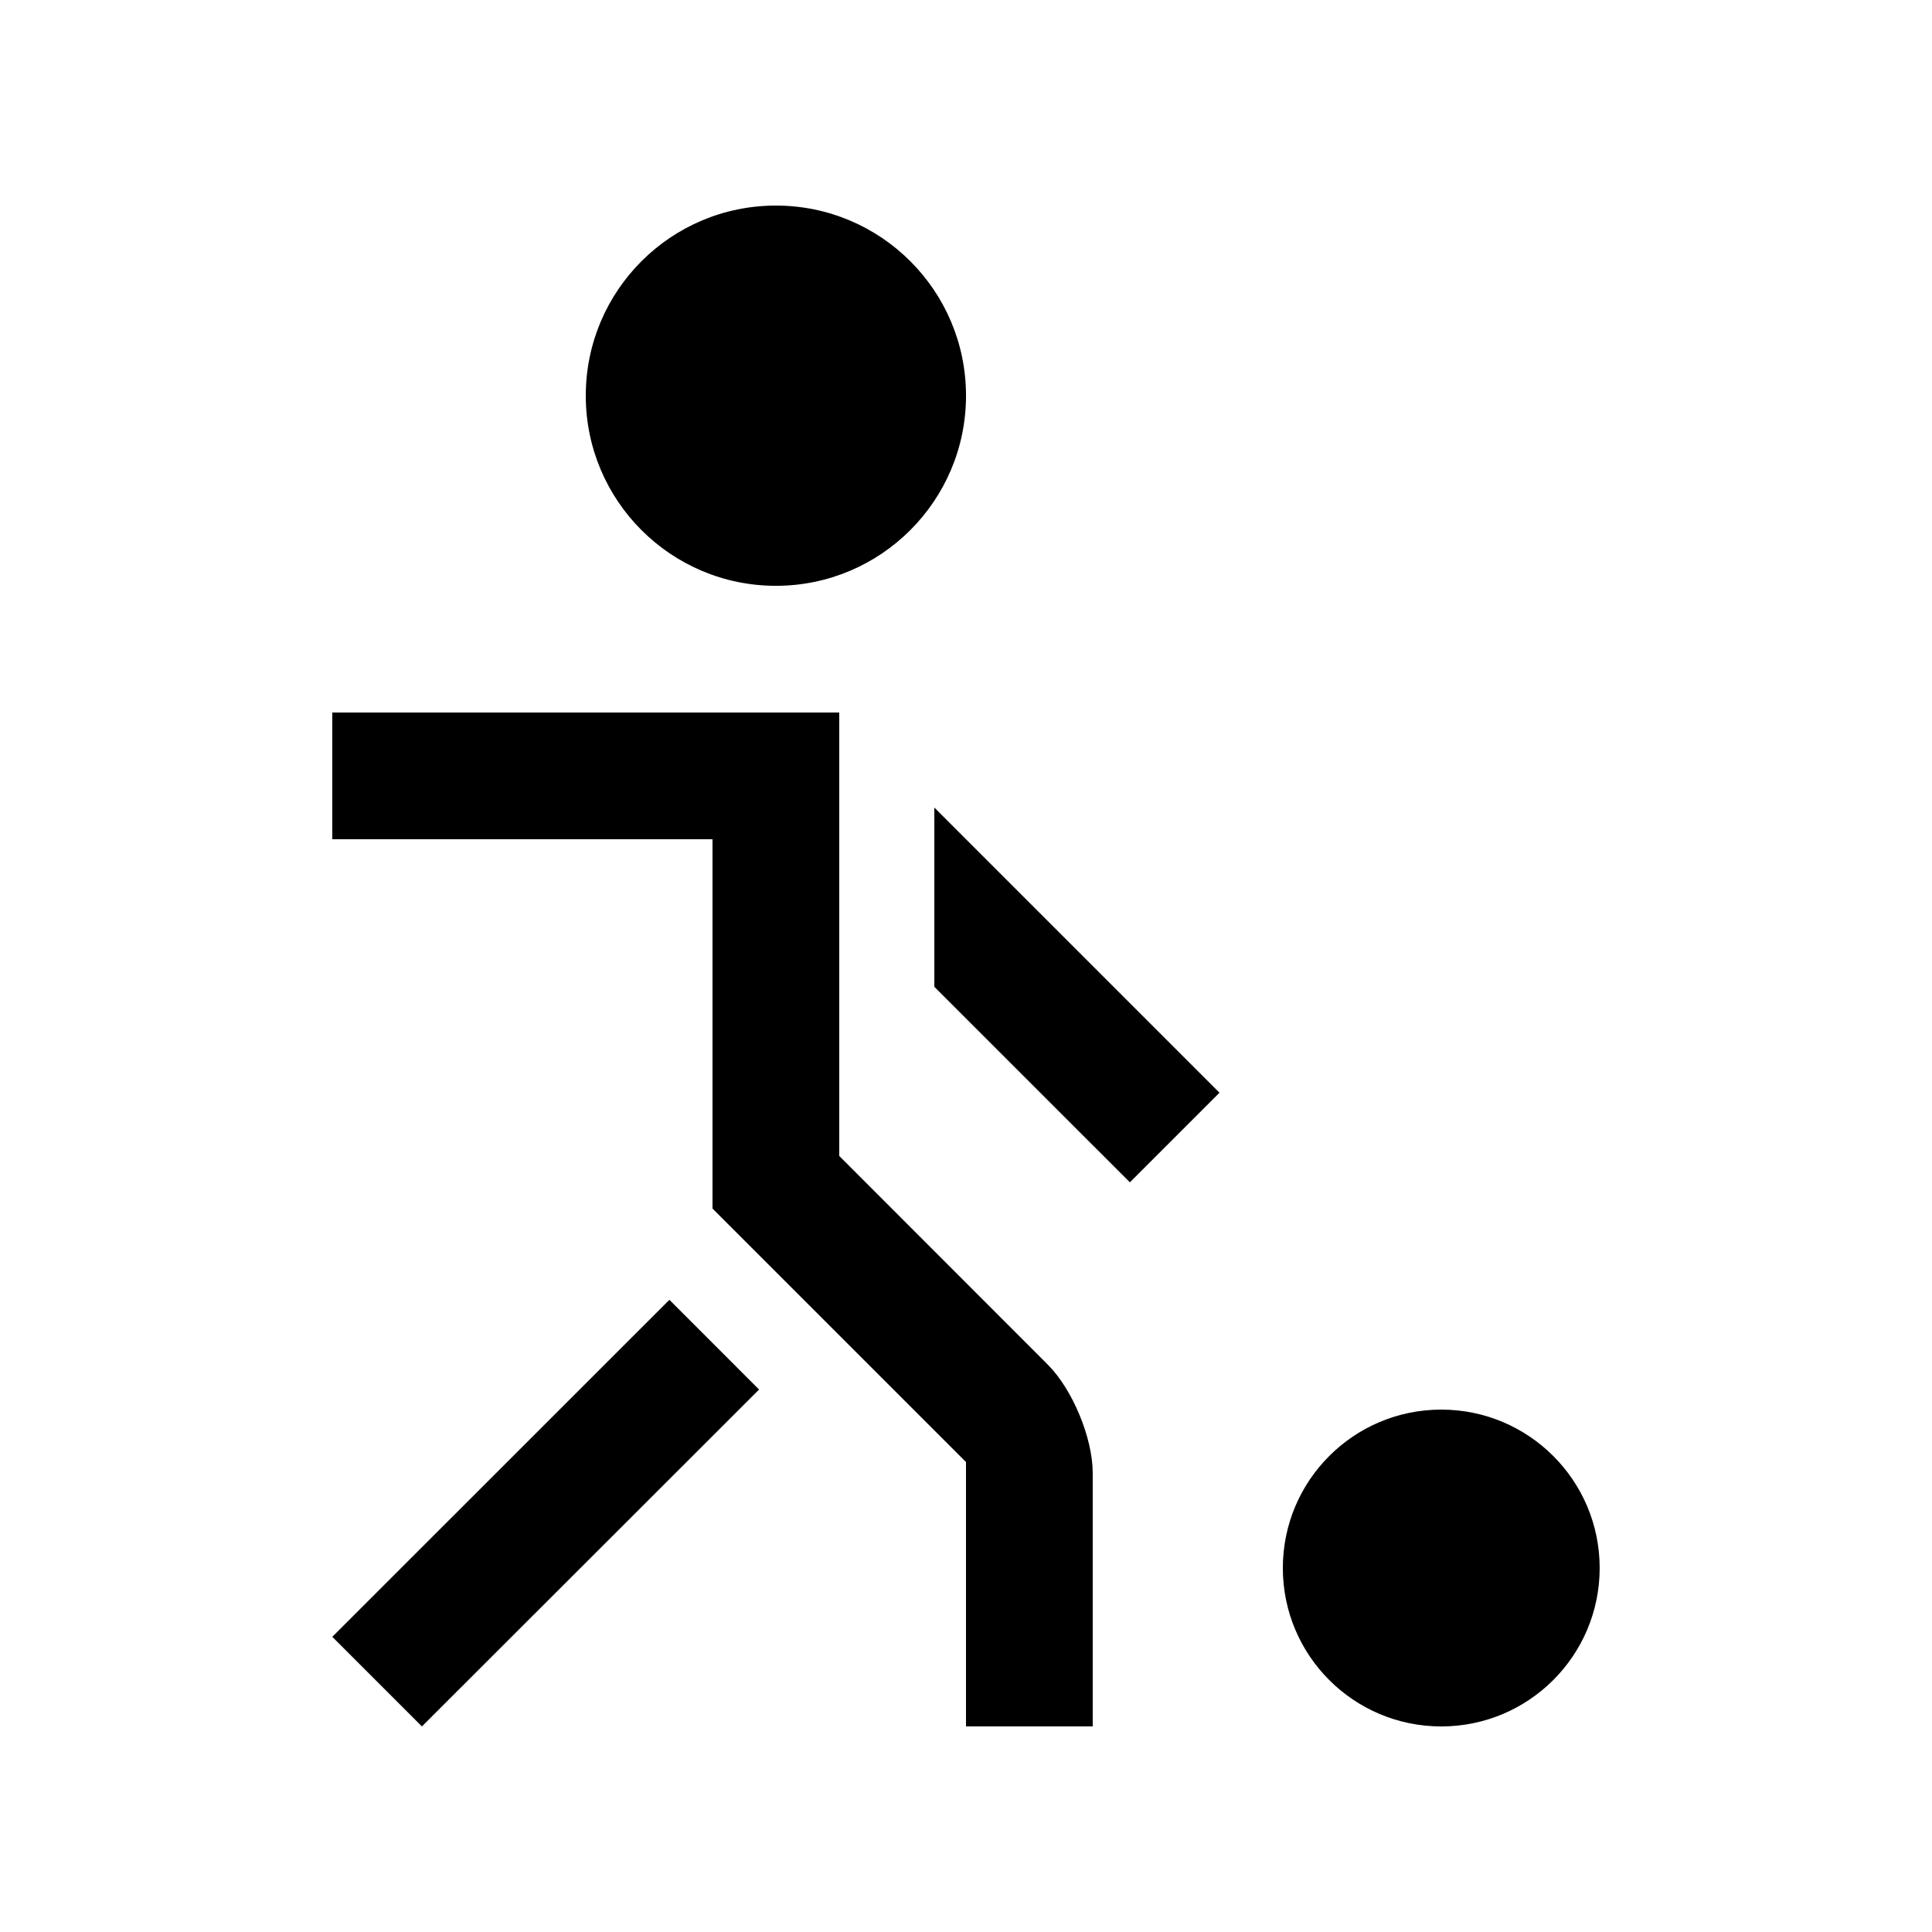 <?xml version="1.0" encoding="UTF-8"?>
<!-- Uploaded to: SVG Find, www.svgfind.com, Generator: SVG Find Mixer Tools -->
<svg fill="#000000" width="800px" height="800px" version="1.1" viewBox="144 144 512 512" xmlns="http://www.w3.org/2000/svg">
 <g>
  <path d="m349.62 198.48c-27.816 0-50.383 22.535-50.383 50.383 0 27.816 22.566 50.383 50.383 50.383 27.816 0 50.383-22.566 50.383-50.383 0-27.848-22.566-50.383-50.383-50.383z"/>
  <path d="m345.16 512.24-89.348 89.285-23.75-23.75 89.336-89.312z"/>
  <path d="m232.06 332.82h134.35v117.52l55.297 55.336c6.531 6.531 11.875 19.434 11.875 28.668v67.172h-33.586v-70.062l-67.176-67.172v-97.879h-100.76z"/>
  <path d="m443.43 457.33 23.746-23.746-75.566-75.57v47.496z"/>
  <path d="m567.93 559.54c0 23.188-18.797 41.984-41.984 41.984-23.184 0-41.98-18.797-41.98-41.984 0-23.184 18.797-41.98 41.98-41.98 23.188 0 41.984 18.797 41.984 41.98"/>
 </g>
</svg>